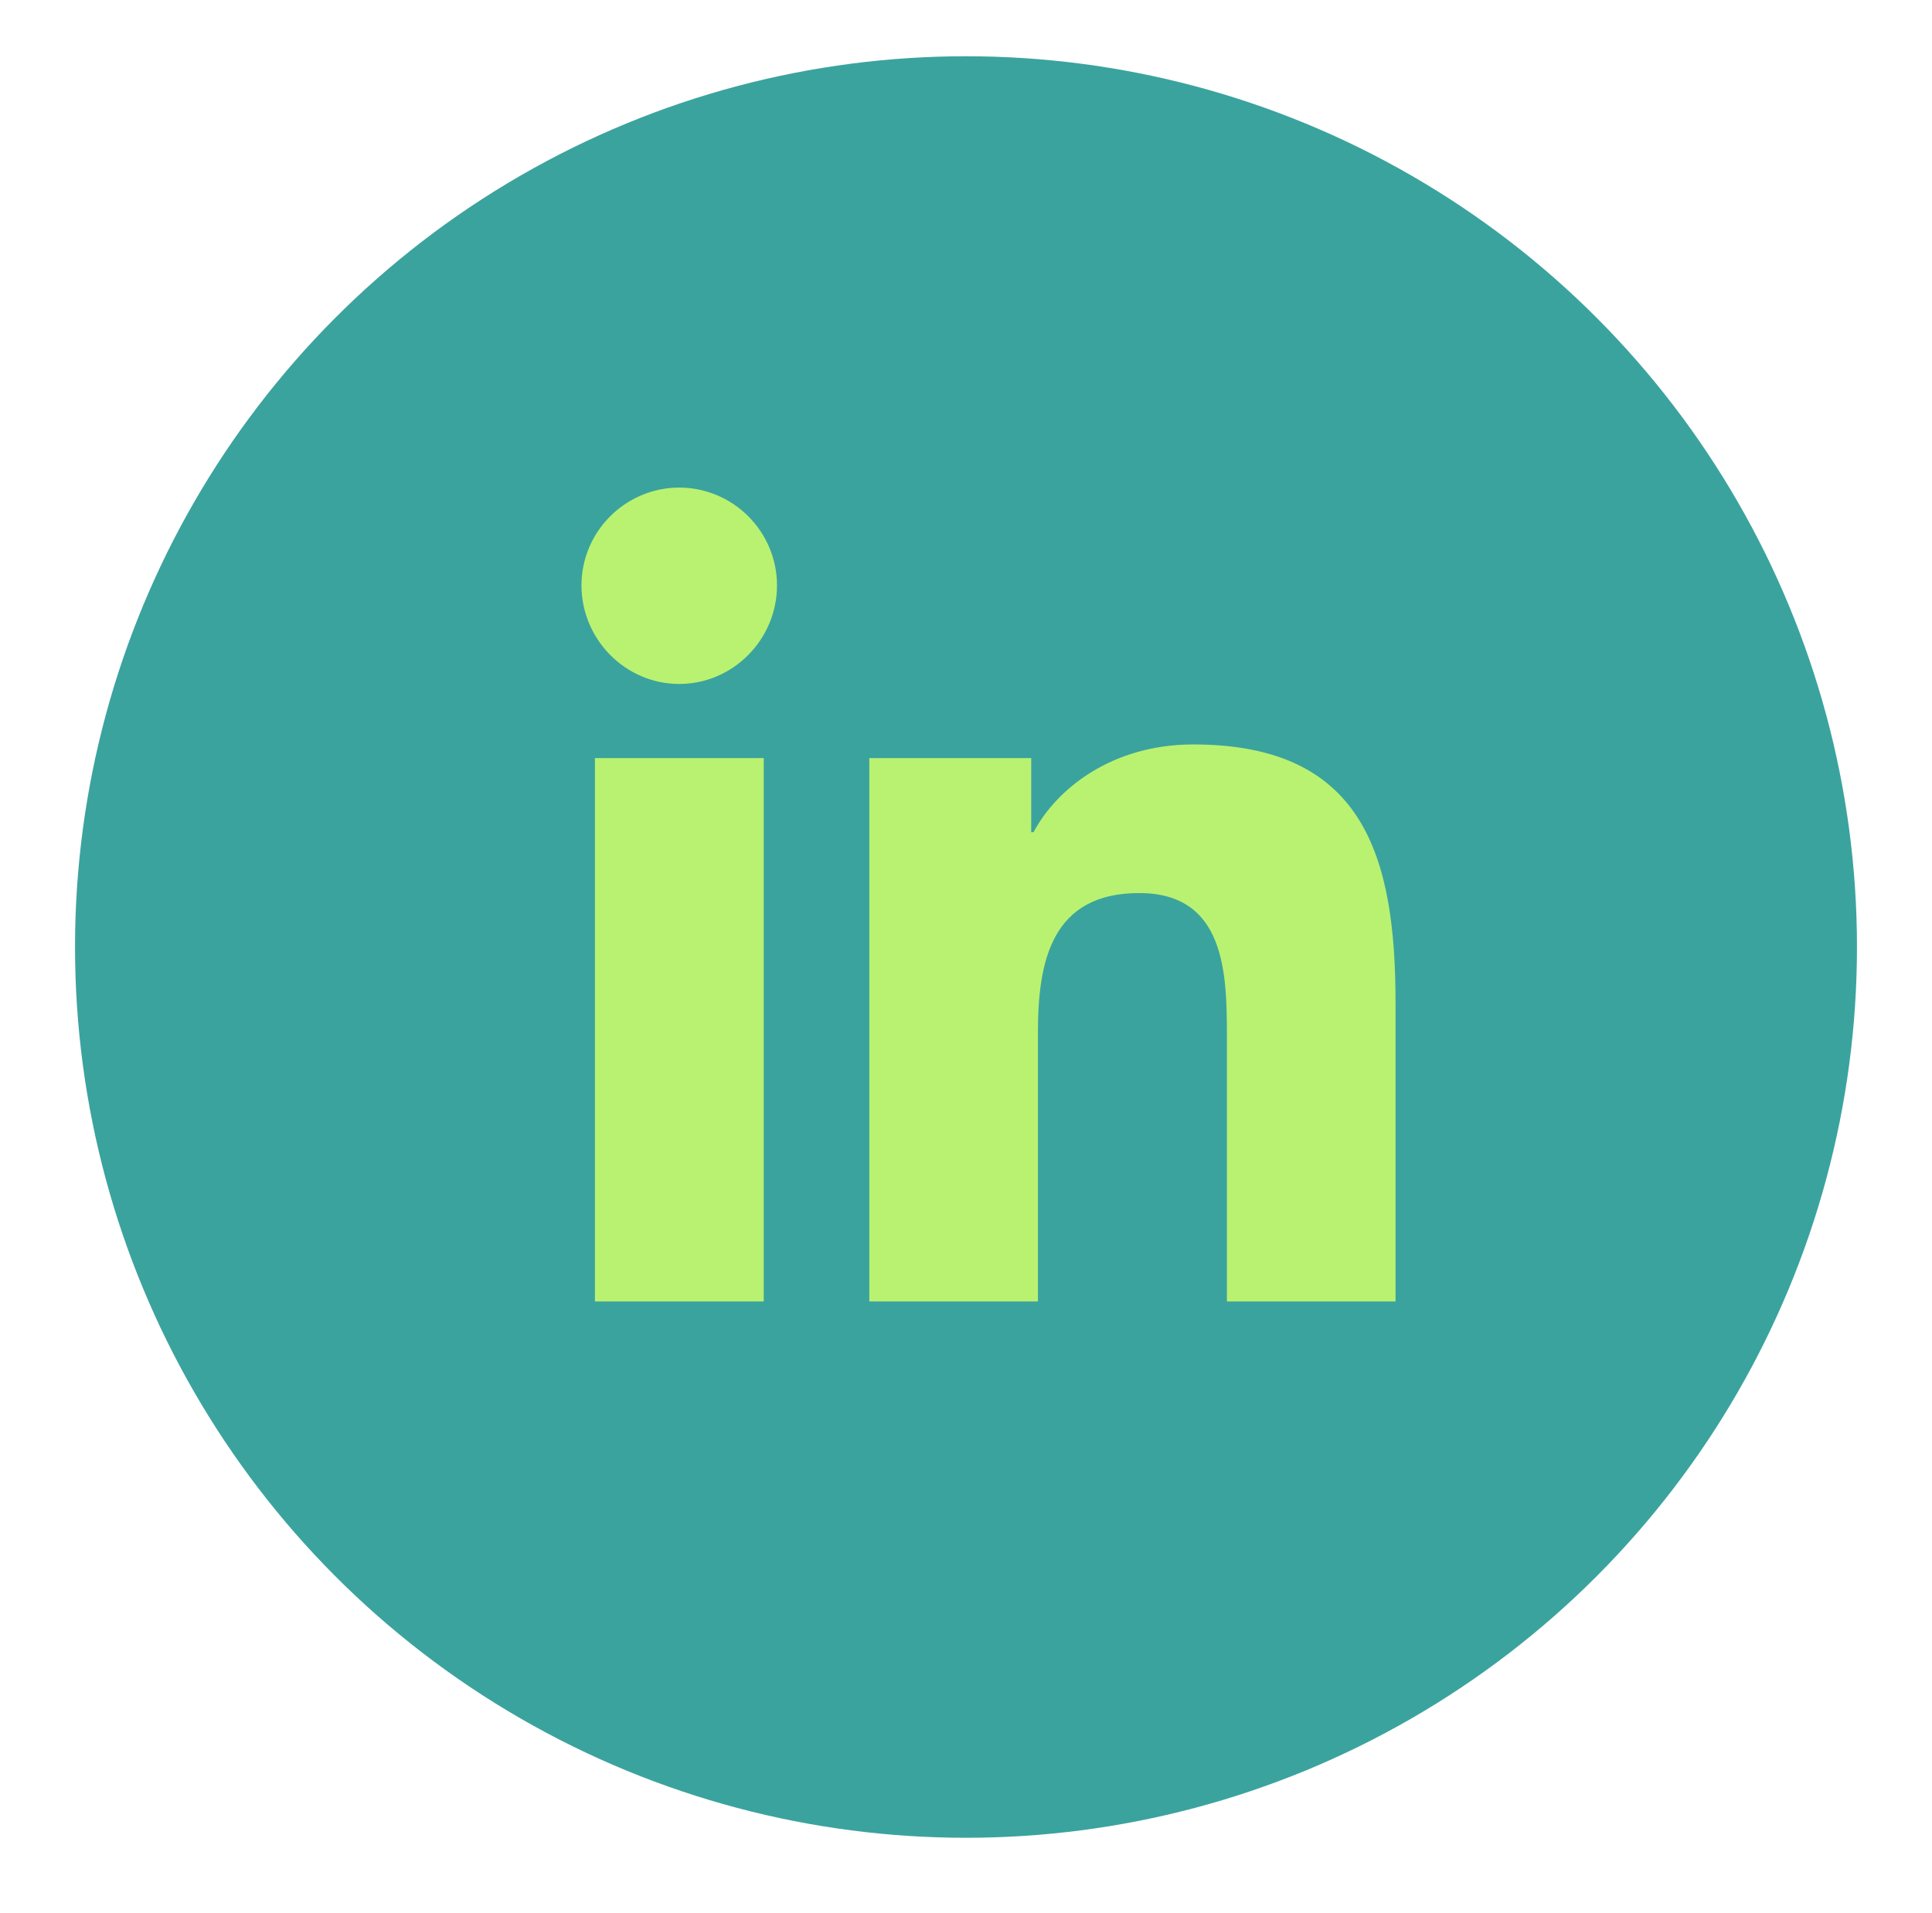 <?xml version="1.0" encoding="UTF-8"?> <svg xmlns="http://www.w3.org/2000/svg" width="103" height="102" viewBox="0 0 103 102" fill="none"><rect width="103" height="102" fill="white"></rect><circle cx="51.5" cy="50.5" r="47.5" fill="#3BA39E"></circle><path d="M40.717 69.4H31.717V40.425H40.717V69.4ZM36.212 36.472C33.335 36.472 31 34.089 31 31.212C31 29.827 31.552 28.509 32.531 27.531C33.509 26.552 34.836 26 36.212 26C37.587 26 38.915 26.552 39.893 27.531C40.872 28.509 41.424 29.836 41.424 31.212C41.424 34.089 39.089 36.472 36.212 36.472ZM74.39 69.4H65.41V55.295C65.41 51.933 65.342 47.623 60.731 47.623C56.052 47.623 55.335 51.275 55.335 55.053V69.4H46.345V40.425H54.977V44.377H55.102C56.304 42.101 59.239 39.698 63.618 39.698C72.724 39.698 74.4 45.695 74.4 53.483V69.4H74.39Z" fill="#B9F271"></path></svg> 